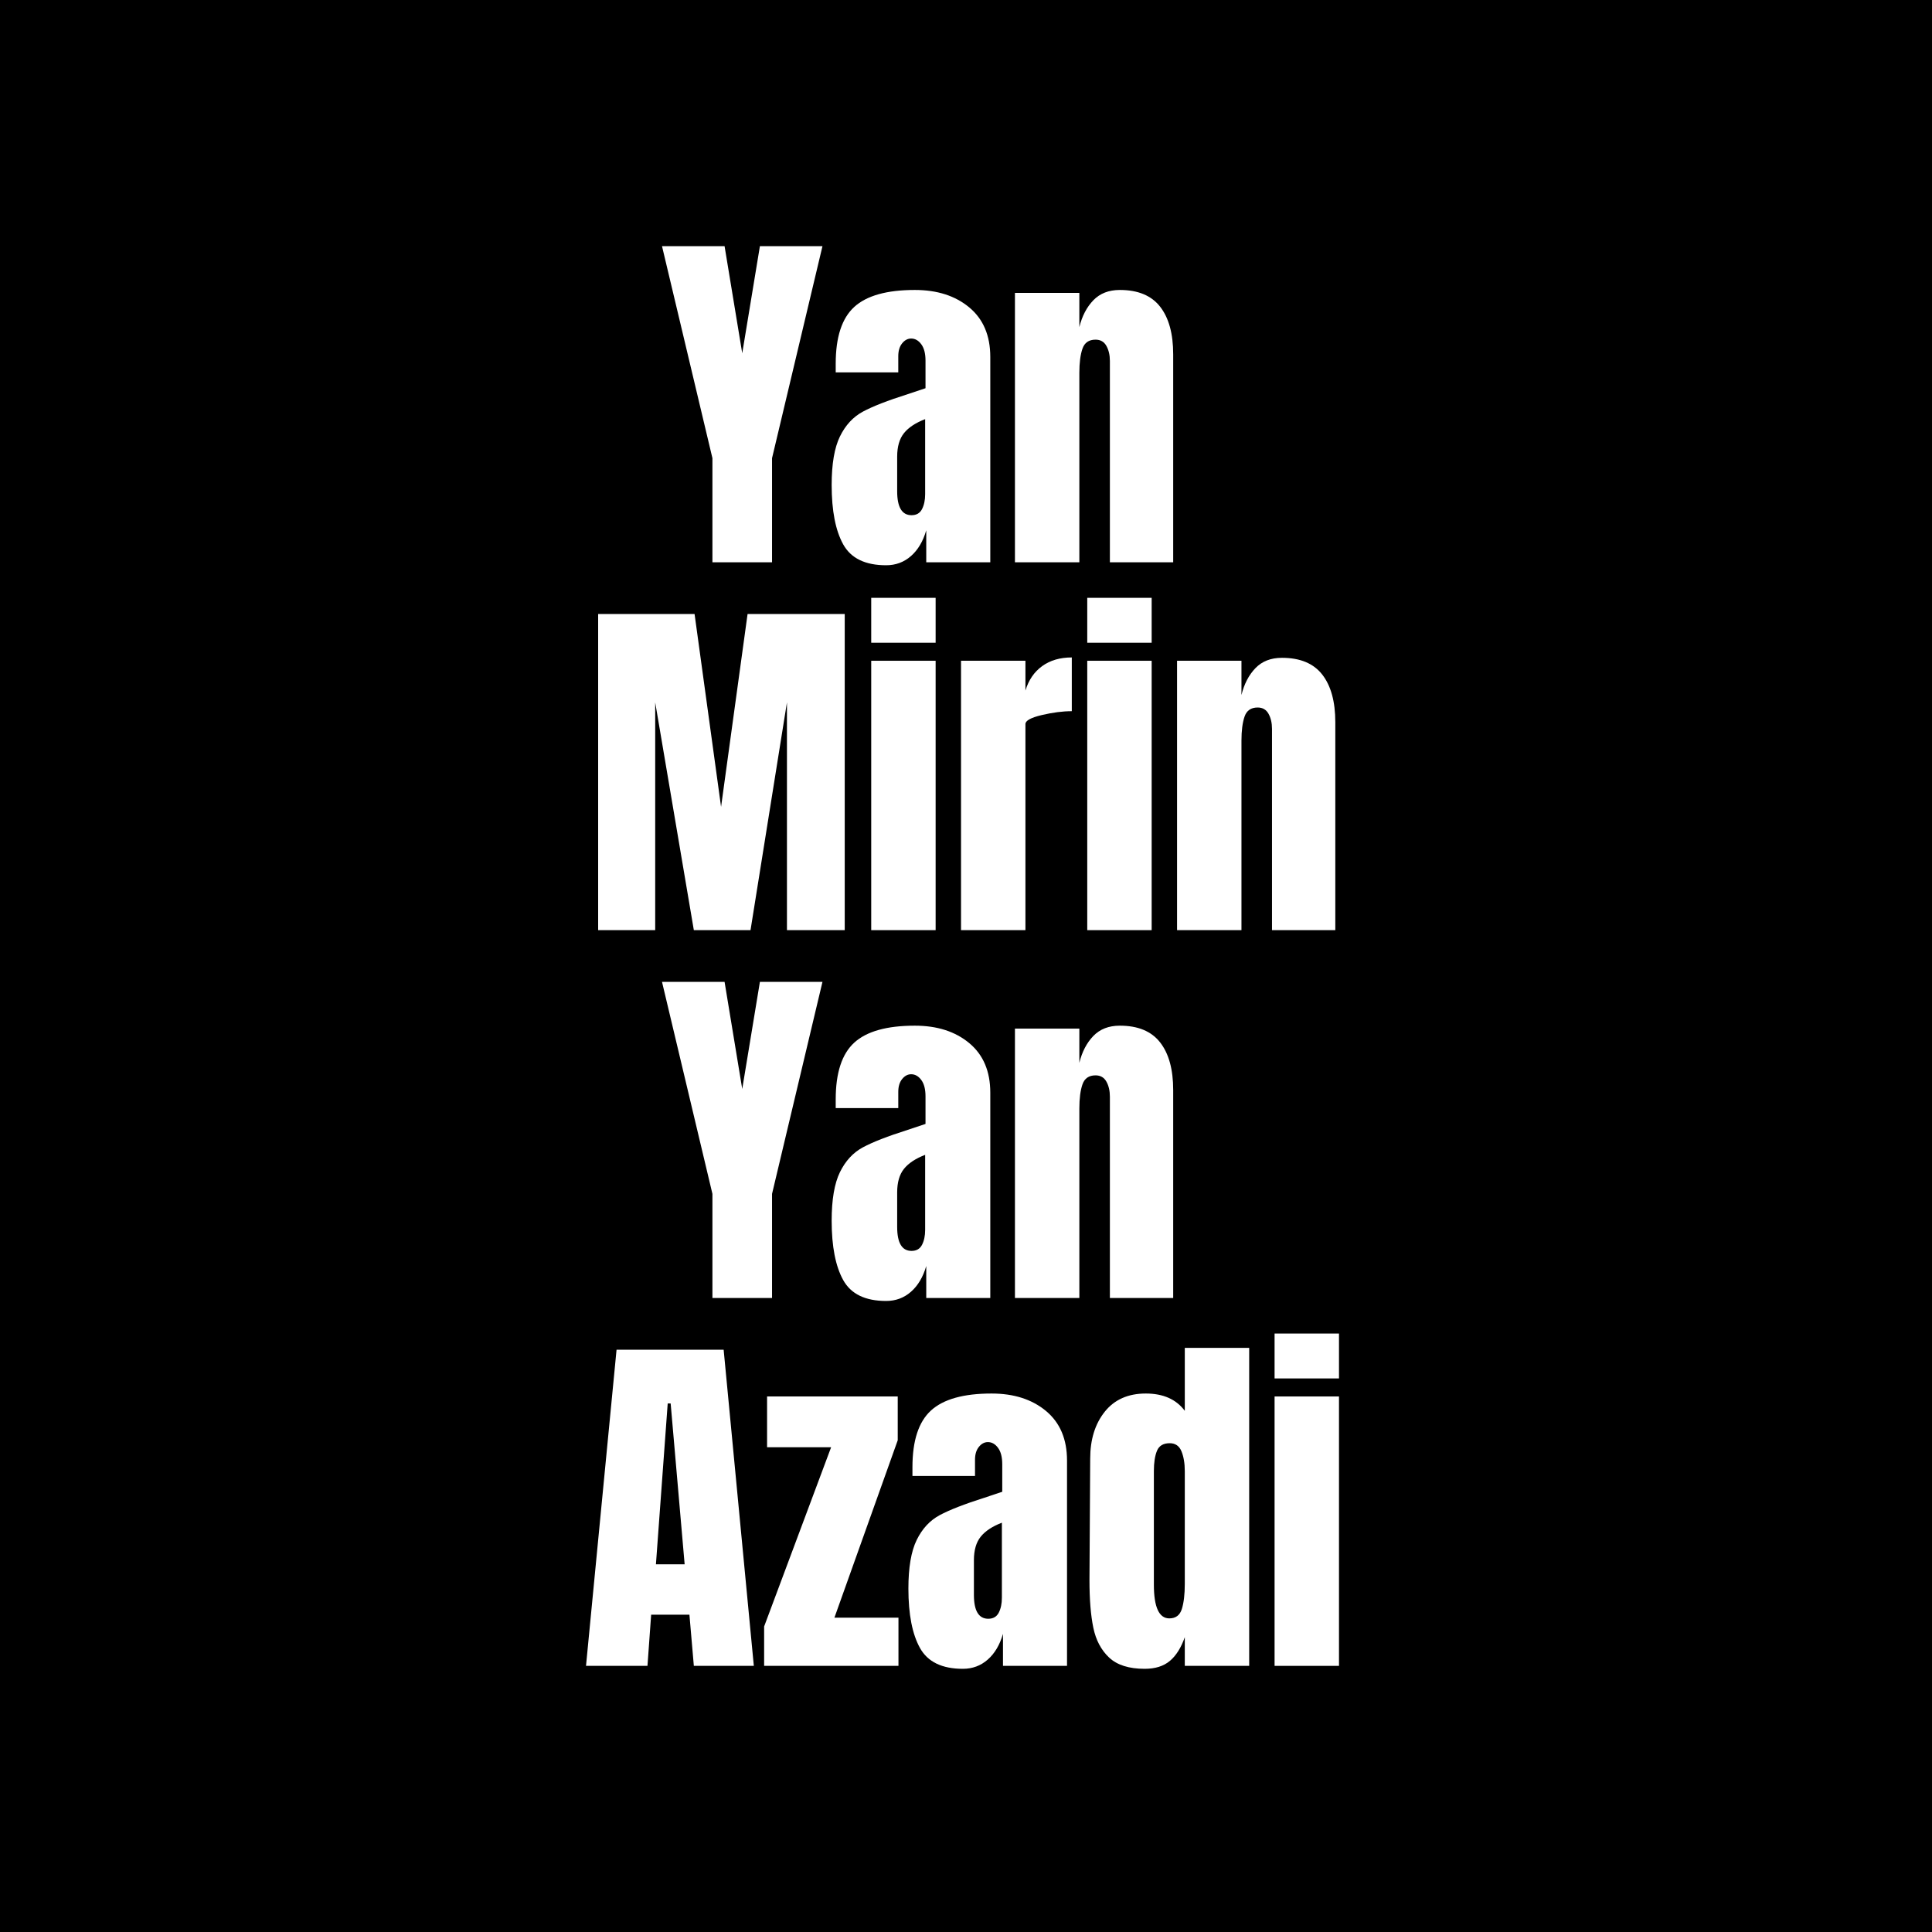 <svg xmlns="http://www.w3.org/2000/svg" xmlns:xlink="http://www.w3.org/1999/xlink" width="5000" zoomAndPan="magnify" viewBox="0 0 3750 3750" height="5000" preserveAspectRatio="xMidYMid meet" version="1.0"><defs><g/></defs><rect x="-375" width="4500" fill="#ffffff" y="-375" height="4500" fill-opacity="1"/><rect x="-375" width="4500" fill="#000000" y="-375" height="4500" fill-opacity="1"/><g fill="#ffffff" fill-opacity="1"><g transform="translate(1281.375, 1091.434)"><g><path d="M 101.438 0 L 101.438 -202.156 L 3.578 -613.625 L 125.016 -613.625 L 159.297 -405.75 L 193.594 -613.625 L 315.031 -613.625 L 217.156 -202.156 L 217.156 0 Z M 101.438 0 "/></g></g></g><g fill="#ffffff" fill-opacity="1"><g transform="translate(1599.969, 1091.434)"><g><path d="M 120.016 5.719 C 79.535 5.719 51.789 -7.734 36.781 -34.641 C 21.781 -61.547 14.281 -100.004 14.281 -150.016 C 14.281 -190.973 19.641 -222.406 30.359 -244.312 C 41.078 -266.219 55.957 -282.285 75 -292.516 C 94.051 -302.754 123.102 -314.066 162.156 -326.453 L 196.438 -337.891 L 196.438 -391.453 C 196.438 -405.266 193.695 -415.863 188.219 -423.25 C 182.75 -430.633 176.203 -434.328 168.578 -434.328 C 161.91 -434.328 156.078 -431.227 151.078 -425.031 C 146.078 -418.844 143.578 -410.508 143.578 -400.031 L 143.578 -368.594 L 22.141 -368.594 L 22.141 -385.75 C 22.141 -437.176 34.164 -473.844 58.219 -495.75 C 82.27 -517.656 121.441 -528.609 175.734 -528.609 C 219.066 -528.609 254.305 -517.297 281.453 -494.672 C 308.598 -472.055 322.172 -440.035 322.172 -398.609 L 322.172 0 L 197.875 0 L 197.875 -62.141 C 191.688 -40.711 181.805 -24.047 168.234 -12.141 C 154.66 -0.234 138.586 5.719 120.016 5.719 Z M 169.297 -91.438 C 178.828 -91.438 185.613 -95.363 189.656 -103.219 C 193.707 -111.082 195.734 -120.727 195.734 -132.156 L 195.734 -277.875 C 177.16 -270.738 163.469 -261.691 154.656 -250.734 C 145.844 -239.785 141.438 -224.547 141.438 -205.016 L 141.438 -137.875 C 141.438 -106.914 150.723 -91.438 169.297 -91.438 Z M 169.297 -91.438 "/></g></g></g><g fill="#ffffff" fill-opacity="1"><g transform="translate(1944.993, 1091.434)"><g><path d="M 25 -522.906 L 150.016 -522.906 L 150.016 -456.469 C 155.254 -477.895 164.301 -495.273 177.156 -508.609 C 190.008 -521.941 207.156 -528.609 228.594 -528.609 C 263.832 -528.609 289.906 -517.773 306.812 -496.109 C 323.719 -474.441 332.172 -443.609 332.172 -403.609 L 332.172 0 L 209.297 0 L 209.297 -390.75 C 209.297 -402.176 207.035 -411.938 202.516 -420.031 C 197.992 -428.125 190.969 -432.172 181.438 -432.172 C 168.582 -432.172 160.129 -426.336 156.078 -414.672 C 152.035 -403.004 150.016 -387.41 150.016 -367.891 L 150.016 0 L 25 0 Z M 25 -522.906 "/></g></g></g><g fill="#ffffff" fill-opacity="1"><g transform="translate(2301.457, 1091.434)"><g/></g></g><g fill="#ffffff" fill-opacity="1"><g transform="translate(1133.859, 1805.434)"><g><path d="M 27.141 0 L 27.141 -613.625 L 214.297 -613.625 L 265.734 -239.312 L 317.172 -613.625 L 505.75 -613.625 L 505.75 0 L 393.609 0 L 393.609 -442.172 L 322.891 0 L 212.875 0 L 137.875 -442.172 L 137.875 0 Z M 27.141 0 "/></g></g></g><g fill="#ffffff" fill-opacity="1"><g transform="translate(1666.754, 1805.434)"><g><path d="M 24.281 -557.906 L 24.281 -645.047 L 149.297 -645.047 L 149.297 -557.906 Z M 24.281 0 L 24.281 -522.906 L 149.297 -522.906 L 149.297 0 Z M 24.281 0 "/></g></g></g><g fill="#ffffff" fill-opacity="1"><g transform="translate(1840.338, 1805.434)"><g><path d="M 25 -522.906 L 150.016 -522.906 L 150.016 -465.031 C 156.203 -485.508 167.035 -501.344 182.516 -512.531 C 197.992 -523.727 217.16 -529.328 240.016 -529.328 L 240.016 -425.031 C 222.398 -425.031 202.992 -422.531 181.797 -417.531 C 160.609 -412.531 150.016 -406.695 150.016 -400.031 L 150.016 0 L 25 0 Z M 25 -522.906 "/></g></g></g><g fill="#ffffff" fill-opacity="1"><g transform="translate(2086.069, 1805.434)"><g><path d="M 24.281 -557.906 L 24.281 -645.047 L 149.297 -645.047 L 149.297 -557.906 Z M 24.281 0 L 24.281 -522.906 L 149.297 -522.906 L 149.297 0 Z M 24.281 0 "/></g></g></g><g fill="#ffffff" fill-opacity="1"><g transform="translate(2259.653, 1805.434)"><g><path d="M 25 -522.906 L 150.016 -522.906 L 150.016 -456.469 C 155.254 -477.895 164.301 -495.273 177.156 -508.609 C 190.008 -521.941 207.156 -528.609 228.594 -528.609 C 263.832 -528.609 289.906 -517.773 306.812 -496.109 C 323.719 -474.441 332.172 -443.609 332.172 -403.609 L 332.172 0 L 209.297 0 L 209.297 -390.75 C 209.297 -402.176 207.035 -411.938 202.516 -420.031 C 197.992 -428.125 190.969 -432.172 181.438 -432.172 C 168.582 -432.172 160.129 -426.336 156.078 -414.672 C 152.035 -403.004 150.016 -387.41 150.016 -367.891 L 150.016 0 L 25 0 Z M 25 -522.906 "/></g></g></g><g fill="#ffffff" fill-opacity="1"><g transform="translate(1281.375, 2519.434)"><g><path d="M 101.438 0 L 101.438 -202.156 L 3.578 -613.625 L 125.016 -613.625 L 159.297 -405.75 L 193.594 -613.625 L 315.031 -613.625 L 217.156 -202.156 L 217.156 0 Z M 101.438 0 "/></g></g></g><g fill="#ffffff" fill-opacity="1"><g transform="translate(1599.969, 2519.434)"><g><path d="M 120.016 5.719 C 79.535 5.719 51.789 -7.734 36.781 -34.641 C 21.781 -61.547 14.281 -100.004 14.281 -150.016 C 14.281 -190.973 19.641 -222.406 30.359 -244.312 C 41.078 -266.219 55.957 -282.285 75 -292.516 C 94.051 -302.754 123.102 -314.066 162.156 -326.453 L 196.438 -337.891 L 196.438 -391.453 C 196.438 -405.266 193.695 -415.863 188.219 -423.25 C 182.75 -430.633 176.203 -434.328 168.578 -434.328 C 161.91 -434.328 156.078 -431.227 151.078 -425.031 C 146.078 -418.844 143.578 -410.508 143.578 -400.031 L 143.578 -368.594 L 22.141 -368.594 L 22.141 -385.75 C 22.141 -437.176 34.164 -473.844 58.219 -495.75 C 82.27 -517.656 121.441 -528.609 175.734 -528.609 C 219.066 -528.609 254.305 -517.297 281.453 -494.672 C 308.598 -472.055 322.172 -440.035 322.172 -398.609 L 322.172 0 L 197.875 0 L 197.875 -62.141 C 191.688 -40.711 181.805 -24.047 168.234 -12.141 C 154.66 -0.234 138.586 5.719 120.016 5.719 Z M 169.297 -91.438 C 178.828 -91.438 185.613 -95.363 189.656 -103.219 C 193.707 -111.082 195.734 -120.727 195.734 -132.156 L 195.734 -277.875 C 177.16 -270.738 163.469 -261.691 154.656 -250.734 C 145.844 -239.785 141.438 -224.547 141.438 -205.016 L 141.438 -137.875 C 141.438 -106.914 150.723 -91.438 169.297 -91.438 Z M 169.297 -91.438 "/></g></g></g><g fill="#ffffff" fill-opacity="1"><g transform="translate(1944.993, 2519.434)"><g><path d="M 25 -522.906 L 150.016 -522.906 L 150.016 -456.469 C 155.254 -477.895 164.301 -495.273 177.156 -508.609 C 190.008 -521.941 207.156 -528.609 228.594 -528.609 C 263.832 -528.609 289.906 -517.773 306.812 -496.109 C 323.719 -474.441 332.172 -443.609 332.172 -403.609 L 332.172 0 L 209.297 0 L 209.297 -390.75 C 209.297 -402.176 207.035 -411.938 202.516 -420.031 C 197.992 -428.125 190.969 -432.172 181.438 -432.172 C 168.582 -432.172 160.129 -426.336 156.078 -414.672 C 152.035 -403.004 150.016 -387.41 150.016 -367.891 L 150.016 0 L 25 0 Z M 25 -522.906 "/></g></g></g><g fill="#ffffff" fill-opacity="1"><g transform="translate(2301.457, 2519.434)"><g/></g></g><g fill="#ffffff" fill-opacity="1"><g transform="translate(1126.722, 3233.434)"><g><path d="M 10.719 0 L 70 -613.625 L 277.875 -613.625 L 336.453 0 L 220.016 0 L 211.453 -99.297 L 137.156 -99.297 L 130.016 0 Z M 146.438 -197.156 L 202.156 -197.156 L 175.016 -509.328 L 169.297 -509.328 Z M 146.438 -197.156 "/></g></g></g><g fill="#ffffff" fill-opacity="1"><g transform="translate(1473.176, 3233.434)"><g><path d="M 10 0 L 10 -76.438 L 140.016 -424.312 L 15.719 -424.312 L 15.719 -522.906 L 269.312 -522.906 L 269.312 -437.891 L 146.438 -93.578 L 270.734 -93.578 L 270.734 0 Z M 10 0 "/></g></g></g><g fill="#ffffff" fill-opacity="1"><g transform="translate(1748.909, 3233.434)"><g><path d="M 120.016 5.719 C 79.535 5.719 51.789 -7.734 36.781 -34.641 C 21.781 -61.547 14.281 -100.004 14.281 -150.016 C 14.281 -190.973 19.641 -222.406 30.359 -244.312 C 41.078 -266.219 55.957 -282.285 75 -292.516 C 94.051 -302.754 123.102 -314.066 162.156 -326.453 L 196.438 -337.891 L 196.438 -391.453 C 196.438 -405.266 193.695 -415.863 188.219 -423.25 C 182.75 -430.633 176.203 -434.328 168.578 -434.328 C 161.91 -434.328 156.078 -431.227 151.078 -425.031 C 146.078 -418.844 143.578 -410.508 143.578 -400.031 L 143.578 -368.594 L 22.141 -368.594 L 22.141 -385.75 C 22.141 -437.176 34.164 -473.844 58.219 -495.75 C 82.27 -517.656 121.441 -528.609 175.734 -528.609 C 219.066 -528.609 254.305 -517.297 281.453 -494.672 C 308.598 -472.055 322.172 -440.035 322.172 -398.609 L 322.172 0 L 197.875 0 L 197.875 -62.141 C 191.688 -40.711 181.805 -24.047 168.234 -12.141 C 154.66 -0.234 138.586 5.719 120.016 5.719 Z M 169.297 -91.438 C 178.828 -91.438 185.613 -95.363 189.656 -103.219 C 193.707 -111.082 195.734 -120.727 195.734 -132.156 L 195.734 -277.875 C 177.16 -270.738 163.469 -261.691 154.656 -250.734 C 145.844 -239.785 141.438 -224.547 141.438 -205.016 L 141.438 -137.875 C 141.438 -106.914 150.723 -91.438 169.297 -91.438 Z M 169.297 -91.438 "/></g></g></g><g fill="#ffffff" fill-opacity="1"><g transform="translate(2093.934, 3233.434)"><g><path d="M 127.875 5.719 C 97.395 5.719 74.414 -1.539 58.938 -16.062 C 43.457 -30.594 33.219 -49.883 28.219 -73.938 C 23.219 -97.988 20.719 -128.82 20.719 -166.438 L 22.141 -402.172 C 22.141 -439.316 31.547 -469.676 50.359 -493.25 C 69.172 -516.82 95.723 -528.609 130.016 -528.609 C 163.828 -528.609 189.066 -517.422 205.734 -495.047 L 205.734 -617.188 L 330.734 -617.188 L 330.734 0 L 205.734 0 L 205.734 -55.719 C 198.586 -35.238 188.941 -19.879 176.797 -9.641 C 164.648 0.598 148.344 5.719 127.875 5.719 Z M 175.734 -92.156 C 188.109 -92.156 196.203 -98.223 200.016 -110.359 C 203.828 -122.504 205.734 -138.816 205.734 -159.297 L 205.734 -377.891 C 205.734 -393.129 203.586 -405.984 199.297 -416.453 C 195.016 -426.93 187.395 -432.172 176.438 -432.172 C 164.062 -432.172 155.848 -427.289 151.797 -417.531 C 147.742 -407.77 145.719 -394.555 145.719 -377.891 L 145.719 -157.875 C 145.719 -114.062 155.723 -92.156 175.734 -92.156 Z M 175.734 -92.156 "/></g></g></g><g fill="#ffffff" fill-opacity="1"><g transform="translate(2449.673, 3233.434)"><g><path d="M 24.281 -557.906 L 24.281 -645.047 L 149.297 -645.047 L 149.297 -557.906 Z M 24.281 0 L 24.281 -522.906 L 149.297 -522.906 L 149.297 0 Z M 24.281 0 "/></g></g></g></svg>